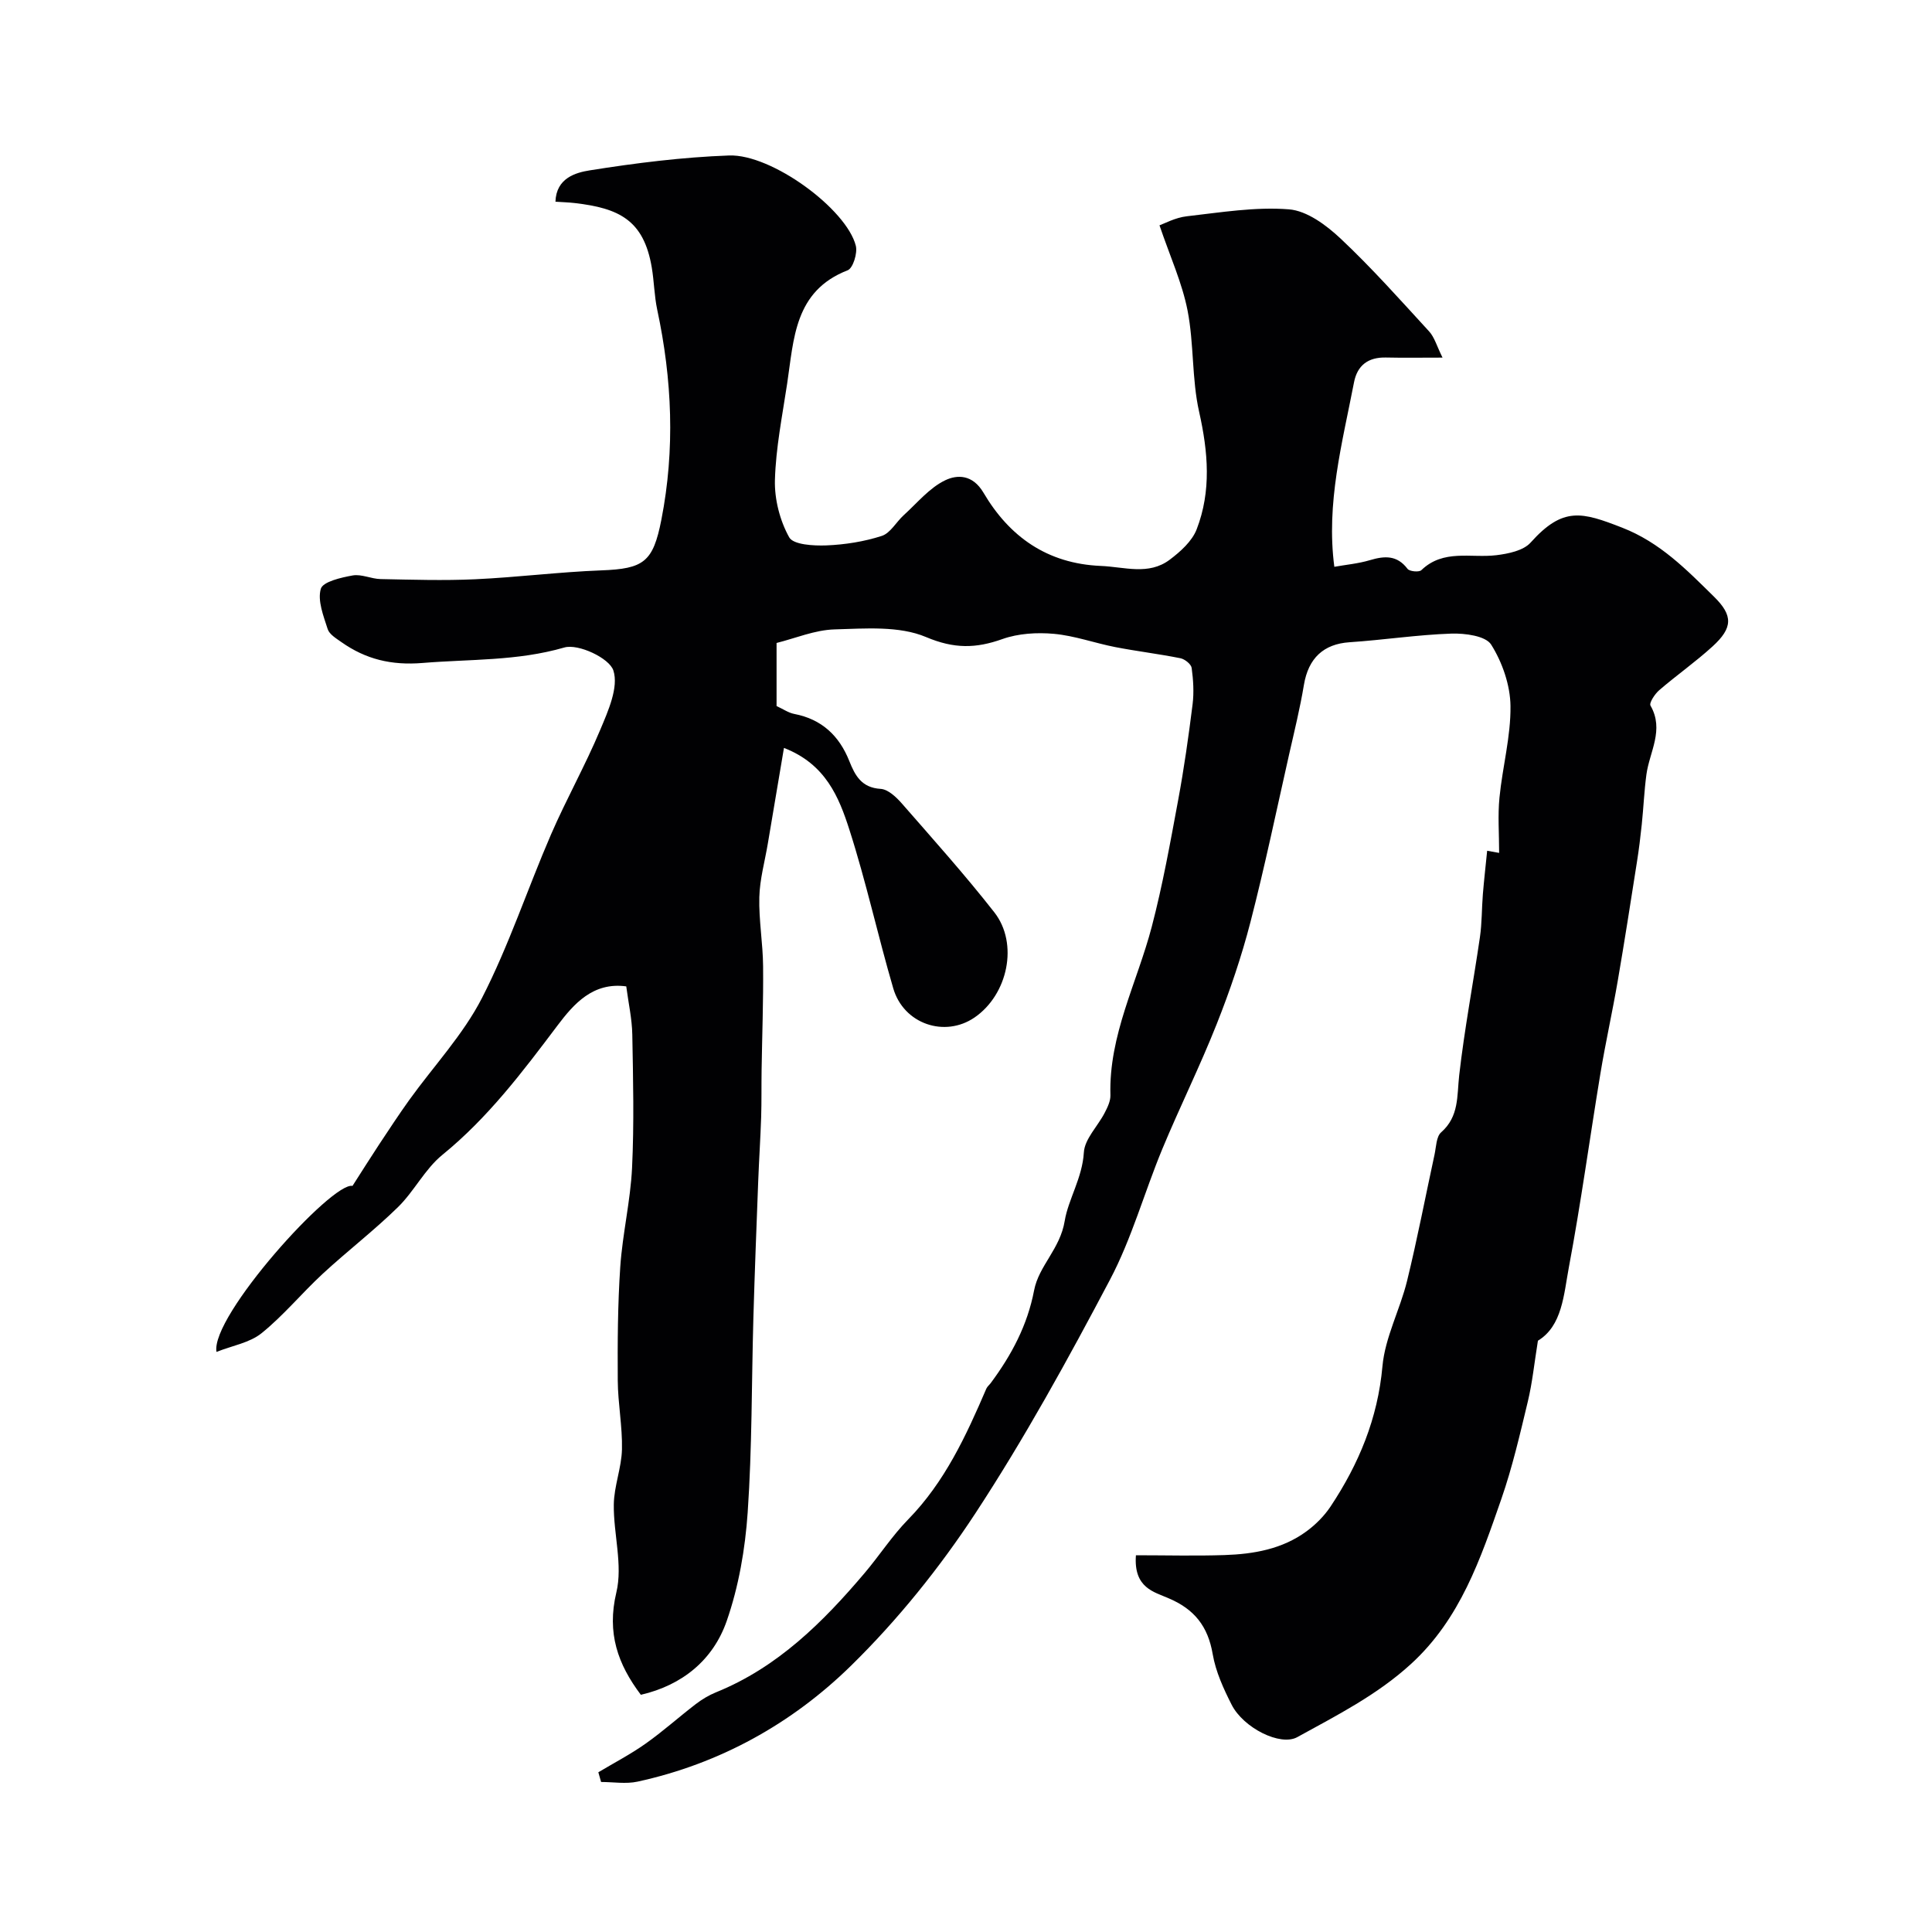 <svg enable-background="new 0 0 400 400" viewBox="0 0 400 400" xmlns="http://www.w3.org/2000/svg"><path d="m235.18 322c6.25 0 12.31.16 18.35-.04 6.03-.2 11.95-1.23 16.96-4.91 1.91-1.4 3.69-3.19 5-5.16 5.84-8.8 9.76-18.2 10.73-29.01.54-6 3.64-11.72 5.1-17.69 2.12-8.67 3.8-17.45 5.69-26.17.34-1.58.35-3.69 1.36-4.58 3.75-3.3 3.26-7.52 3.74-11.81 1.09-9.57 2.9-19.05 4.29-28.58.43-2.94.37-5.94.61-8.9.24-2.91.57-5.82.89-9.01 1.55.28 2.67.48 2.48.44 0-3.99-.3-7.75.07-11.45.62-6.34 2.36-12.66 2.28-18.96-.05-4.31-1.69-9.04-4-12.71-1.14-1.81-5.42-2.37-8.23-2.28-7.05.24-14.06 1.32-21.1 1.79-5.36.36-8.52 3.29-9.44 8.84-.8 4.79-1.96 9.53-3.04 14.28-2.62 11.6-5.04 23.24-8.01 34.75-1.86 7.2-4.27 14.3-7.02 21.22-3.46 8.73-7.65 17.17-11.25 25.84-3.72 8.97-6.32 18.51-10.83 27.05-8.68 16.44-17.67 32.81-27.85 48.34-7.42 11.31-16.1 22.1-25.76 31.57-12.23 11.99-27.17 20.3-44.21 24.01-2.41.52-5.02.07-7.54.07-.19-.67-.38-1.34-.57-2.01 3.26-1.95 6.66-3.72 9.76-5.91 3.61-2.55 6.92-5.53 10.43-8.22 1.27-.97 2.7-1.83 4.18-2.43 12.74-5.16 22.12-14.49 30.77-24.7 3.07-3.63 5.68-7.69 8.99-11.07 7.6-7.77 12.01-17.34 16.2-27.09.19-.44.62-.77.91-1.16 4.3-5.79 7.6-11.96 8.98-19.2.98-5.11 5.39-8.54 6.34-14.39.72-4.41 3.65-8.89 3.96-14.15.16-2.8 2.87-5.42 4.3-8.19.59-1.13 1.23-2.45 1.2-3.66-.36-12.44 5.52-23.3 8.56-34.89 2.26-8.62 3.83-17.42 5.46-26.19 1.22-6.57 2.16-13.2 2.99-19.84.31-2.48.15-5.07-.19-7.55-.11-.79-1.42-1.83-2.33-2.01-4.48-.9-9.02-1.44-13.5-2.31-4.25-.83-8.4-2.35-12.67-2.74-3.52-.32-7.39-.09-10.68 1.08-5.5 1.96-10 2.04-15.8-.41-5.57-2.36-12.6-1.77-18.96-1.59-4.08.12-8.11 1.84-12 2.81v13.06c1.37.63 2.46 1.4 3.65 1.63 5.7 1.09 9.32 4.51 11.41 9.76 1.2 3.02 2.55 5.52 6.49 5.76 1.52.09 3.21 1.68 4.36 2.99 6.49 7.43 13.09 14.8 19.17 22.56 5.07 6.48 2.81 17.05-4.09 21.78-6.16 4.22-14.67 1.36-16.83-6.03-3.19-10.9-5.61-22.04-9.08-32.84-2.16-6.74-4.92-13.6-13.55-16.94-1.15 6.81-2.24 13.31-3.34 19.81-.62 3.7-1.67 7.39-1.76 11.1-.12 4.75.74 9.51.78 14.28.07 7.18-.2 14.37-.31 21.55-.05 3.24.01 6.48-.09 9.71-.15 4.41-.44 8.82-.61 13.24-.36 9.43-.73 18.87-1 28.3-.38 13.43-.26 26.9-1.18 40.29-.52 7.59-1.86 15.35-4.35 22.5-2.8 8.02-9.15 13.27-17.77 15.26-4.76-6.32-7.08-12.77-5.07-21.2 1.36-5.69-.61-12.11-.53-18.2.05-3.81 1.6-7.59 1.69-11.41.11-4.75-.84-9.51-.87-14.27-.05-7.85-.01-15.72.52-23.55.47-6.85 2.11-13.62 2.44-20.47.44-9.18.22-18.4.05-27.59-.06-3.25-.79-6.48-1.25-9.98-6.89-.94-10.88 3.65-14.23 8.09-7.23 9.6-14.4 19.11-23.84 26.79-3.62 2.94-5.83 7.54-9.22 10.85-4.94 4.83-10.45 9.06-15.53 13.75-4.33 4-8.12 8.64-12.68 12.32-2.46 1.99-6.04 2.57-9.34 3.88-1.28-7.36 23.97-35.31 28.16-34.37 2.03-3.16 3.71-5.85 5.46-8.5 2.07-3.12 4.12-6.26 6.3-9.3 5.05-7.02 11.14-13.49 15.04-21.09 5.58-10.87 9.43-22.62 14.3-33.87 3.17-7.31 7.1-14.3 10.18-21.64 1.65-3.93 3.86-8.85 2.73-12.32-.83-2.56-7.28-5.59-10.16-4.75-9.73 2.82-19.52 2.39-29.33 3.2-6.46.53-11.77-.76-16.82-4.32-1.07-.76-2.49-1.6-2.84-2.7-.87-2.72-2.13-5.88-1.42-8.33.43-1.48 4.2-2.34 6.6-2.77 1.82-.32 3.83.71 5.77.75 6.52.13 13.06.34 19.57.04 8.71-.4 17.4-1.51 26.11-1.84 8.83-.33 10.74-1.72 12.46-10.49 2.85-14.56 2.23-29.03-.86-43.48-.61-2.87-.64-5.86-1.13-8.75-1.66-9.84-6.81-12.27-15.95-13.33-1.27-.15-2.56-.18-3.99-.28.16-4.9 4.2-6.03 7.11-6.49 9.54-1.52 19.19-2.73 28.83-3.08 8.85-.32 24.34 11.11 26.25 18.7.38 1.52-.59 4.64-1.69 5.07-11.06 4.29-11.13 14.23-12.53 23.48-1 6.63-2.34 13.27-2.53 19.93-.11 3.98 1.02 8.4 2.95 11.87.86 1.55 5.06 1.78 7.71 1.68 3.85-.16 7.79-.78 11.45-1.96 1.8-.58 3-2.89 4.57-4.31 2.79-2.53 5.32-5.66 8.59-7.22 2.42-1.16 5.64-1.27 7.91 2.58 5.35 9.08 13.16 14.69 24.3 15.16 4.9.2 9.89 2 14.26-1.29 2.22-1.67 4.63-3.83 5.58-6.3 3.06-7.93 2.37-16.01.51-24.3-1.54-6.83-1.05-14.1-2.4-21-1.12-5.71-3.61-11.15-5.81-17.63.98-.34 3.26-1.6 5.64-1.87 7.04-.8 14.18-1.99 21.15-1.44 3.74.29 7.75 3.28 10.7 6.05 6.44 6.05 12.34 12.69 18.33 19.22 1.12 1.22 1.59 3.04 2.78 5.43-4.54 0-8.14.06-11.73-.02-3.66-.08-5.92 1.61-6.6 5.16-2.43 12.57-5.81 25.04-4.07 38.17 2.38-.43 4.93-.65 7.35-1.37 3.05-.91 5.63-1.08 7.81 1.8.41.54 2.38.72 2.85.27 4.57-4.41 10.26-2.47 15.51-3.1 2.48-.3 5.62-.94 7.12-2.62 6.73-7.51 10.64-6.32 18.96-3.08 7.87 3.07 13.33 8.71 19.02 14.3 3.95 3.89 3.91 6.43-.32 10.29-3.51 3.2-7.43 5.95-11.03 9.05-.91.78-2.13 2.64-1.81 3.2 2.89 5.04-.21 9.55-.85 14.28-.46 3.42-.6 6.89-.96 10.32-.27 2.6-.59 5.2-1 7.78-1.29 8.22-2.57 16.45-3.98 24.65-1.1 6.39-2.52 12.73-3.58 19.13-2.21 13.37-4.03 26.8-6.53 40.11-1.07 5.71-1.37 12.16-6.41 15.22-.75 4.64-1.15 8.66-2.08 12.55-1.63 6.78-3.2 13.61-5.48 20.18-4.31 12.4-8.5 24.85-18.71 34.19-7.05 6.45-15.38 10.65-23.56 15.16-3.5 1.93-11.14-1.91-13.58-6.71-1.68-3.31-3.3-6.85-3.92-10.46-.98-5.76-3.78-9.33-9.17-11.6-2.91-1.3-7.24-2.08-6.73-8.89z" fill="#010103"/></svg>